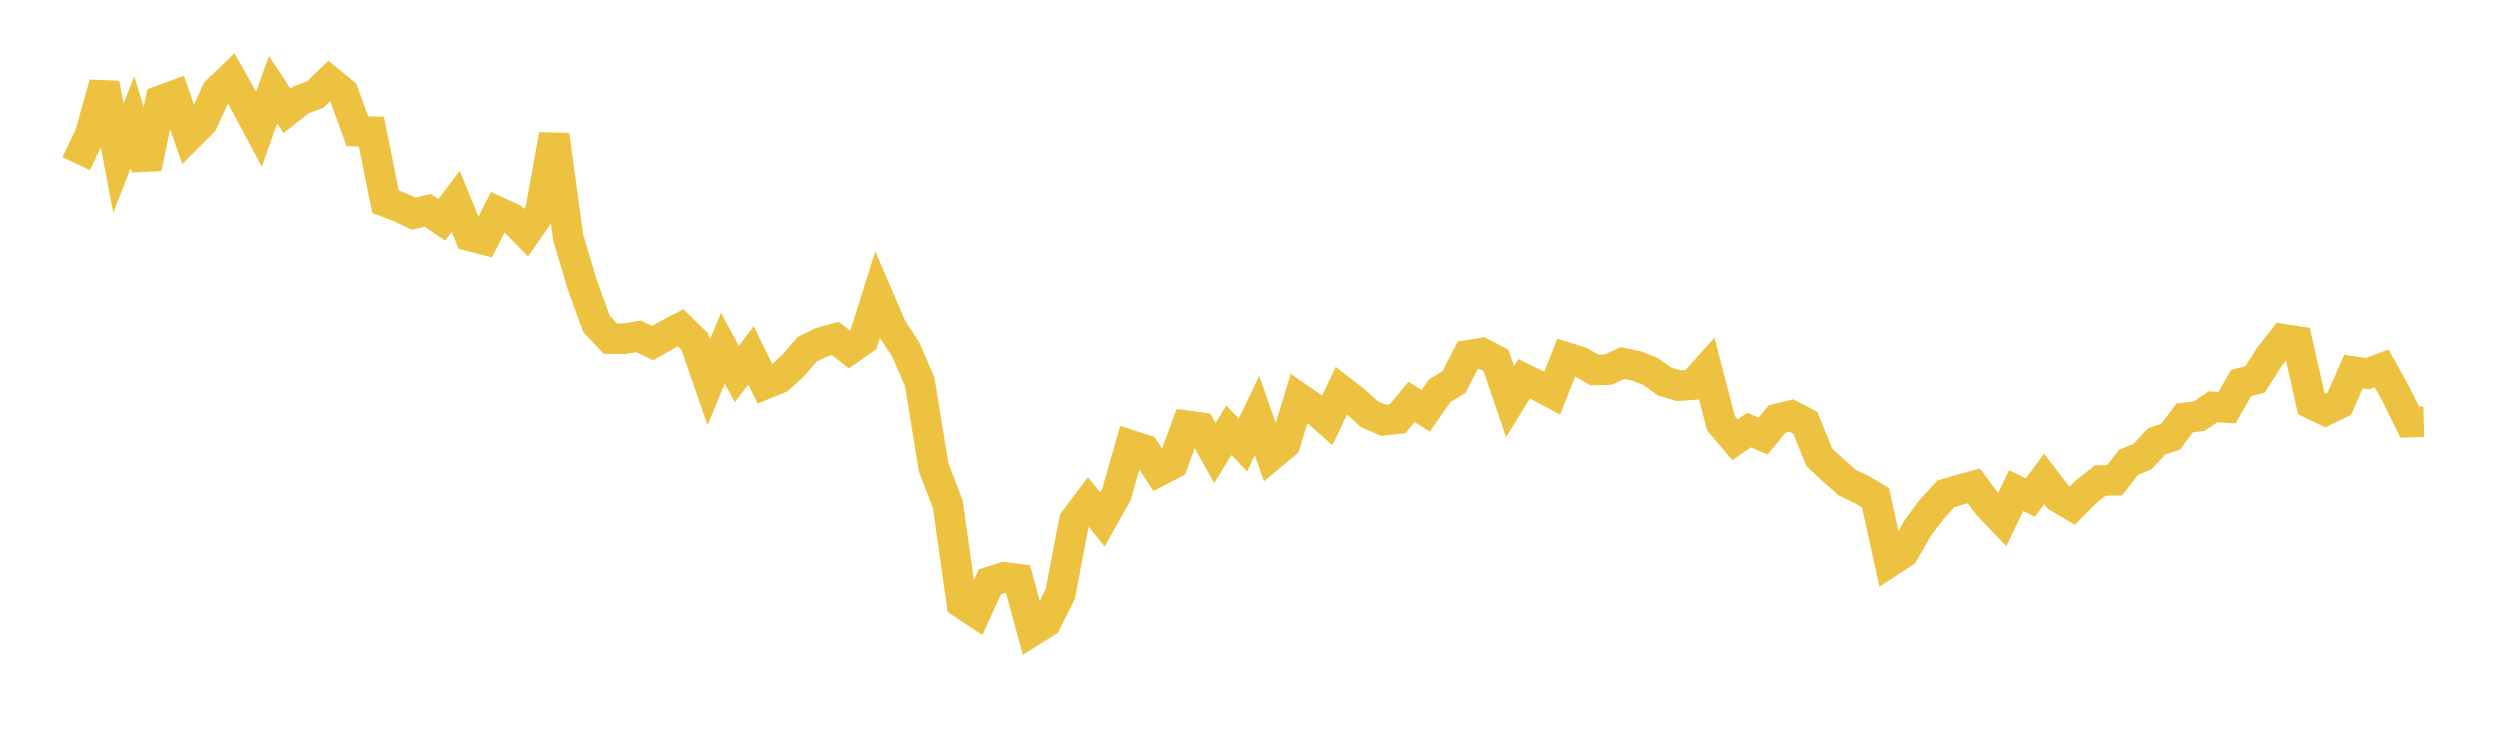 <svg width="164" height="48" xmlns="http://www.w3.org/2000/svg" xmlns:xlink="http://www.w3.org/1999/xlink"><path fill="none" stroke="rgb(237,194,64)" stroke-width="2" d="M5,10.741L5.922,8.79L6.844,5.484L7.766,10.362L8.689,8.021L9.611,11.023L10.533,6.599L11.455,6.26L12.377,8.929L13.299,8.006L14.222,5.99L15.144,5.107L16.066,6.74L16.988,8.468L17.91,5.889L18.832,7.275L19.754,6.546L20.677,6.205L21.599,5.318L22.521,6.075L23.443,8.61L24.365,8.639L25.287,13.232L26.21,13.584L27.132,14.02L28.054,13.798L28.976,14.424L29.898,13.209L30.82,15.477L31.743,15.719L32.665,13.902L33.587,14.322L34.509,15.263L35.431,13.939L36.353,8.85L37.275,15.595L38.198,18.679L39.12,21.233L40.042,22.217L40.964,22.219L41.886,22.065L42.808,22.508L43.731,21.985L44.653,21.506L45.575,22.405L46.497,25.074L47.419,22.844L48.341,24.539L49.263,23.304L50.186,25.195L51.108,24.819L52.03,23.986L52.952,22.912L53.874,22.458L54.796,22.205L55.719,22.922L56.641,22.276L57.563,19.357L58.485,21.5L59.407,22.917L60.329,25.026L61.251,30.676L62.174,33.071L63.096,39.568L64.018,40.179L64.94,38.164L65.862,37.868L66.784,37.985L67.707,41.393L68.629,40.814L69.551,38.97L70.473,34.159L71.395,32.932L72.317,34.074L73.24,32.428L74.162,29.205L75.084,29.502L76.006,30.909L76.928,30.429L77.85,27.926L78.772,28.053L79.695,29.713L80.617,28.225L81.539,29.191L82.461,27.266L83.383,29.884L84.305,29.117L85.228,26.127L86.15,26.762L87.072,27.577L87.994,25.623L88.916,26.341L89.838,27.176L90.76,27.571L91.683,27.47L92.605,26.362L93.527,26.957L94.449,25.629L95.371,25.069L96.293,23.307L97.216,23.162L98.138,23.648L99.06,26.345L99.982,24.85L100.904,25.297L101.826,25.79L102.749,23.449L103.671,23.737L104.593,24.273L105.515,24.242L106.437,23.817L107.359,24.007L108.281,24.373L109.204,25.032L110.126,25.301L111.048,25.233L111.97,24.205L112.892,27.757L113.814,28.852L114.737,28.213L115.659,28.603L116.581,27.482L117.503,27.254L118.425,27.727L119.347,29.999L120.269,30.858L121.192,31.665L122.114,32.105L123.036,32.653L123.958,36.854L124.88,36.252L125.802,34.646L126.725,33.403L127.647,32.399L128.569,32.122L129.491,31.879L130.413,33.125L131.335,34.096L132.257,32.183L133.18,32.636L134.102,31.418L135.024,32.624L135.946,33.168L136.868,32.238L137.79,31.518L138.713,31.511L139.635,30.33L140.557,29.946L141.479,28.953L142.401,28.641L143.323,27.409L144.246,27.308L145.168,26.689L146.09,26.741L147.012,25.134L147.934,24.887L148.856,23.431L149.778,22.25L150.701,22.391L151.623,26.486L152.545,26.929L153.467,26.472L154.389,24.374L155.311,24.515L156.234,24.164L157.156,25.825L158.078,27.691L159,27.668"></path></svg>